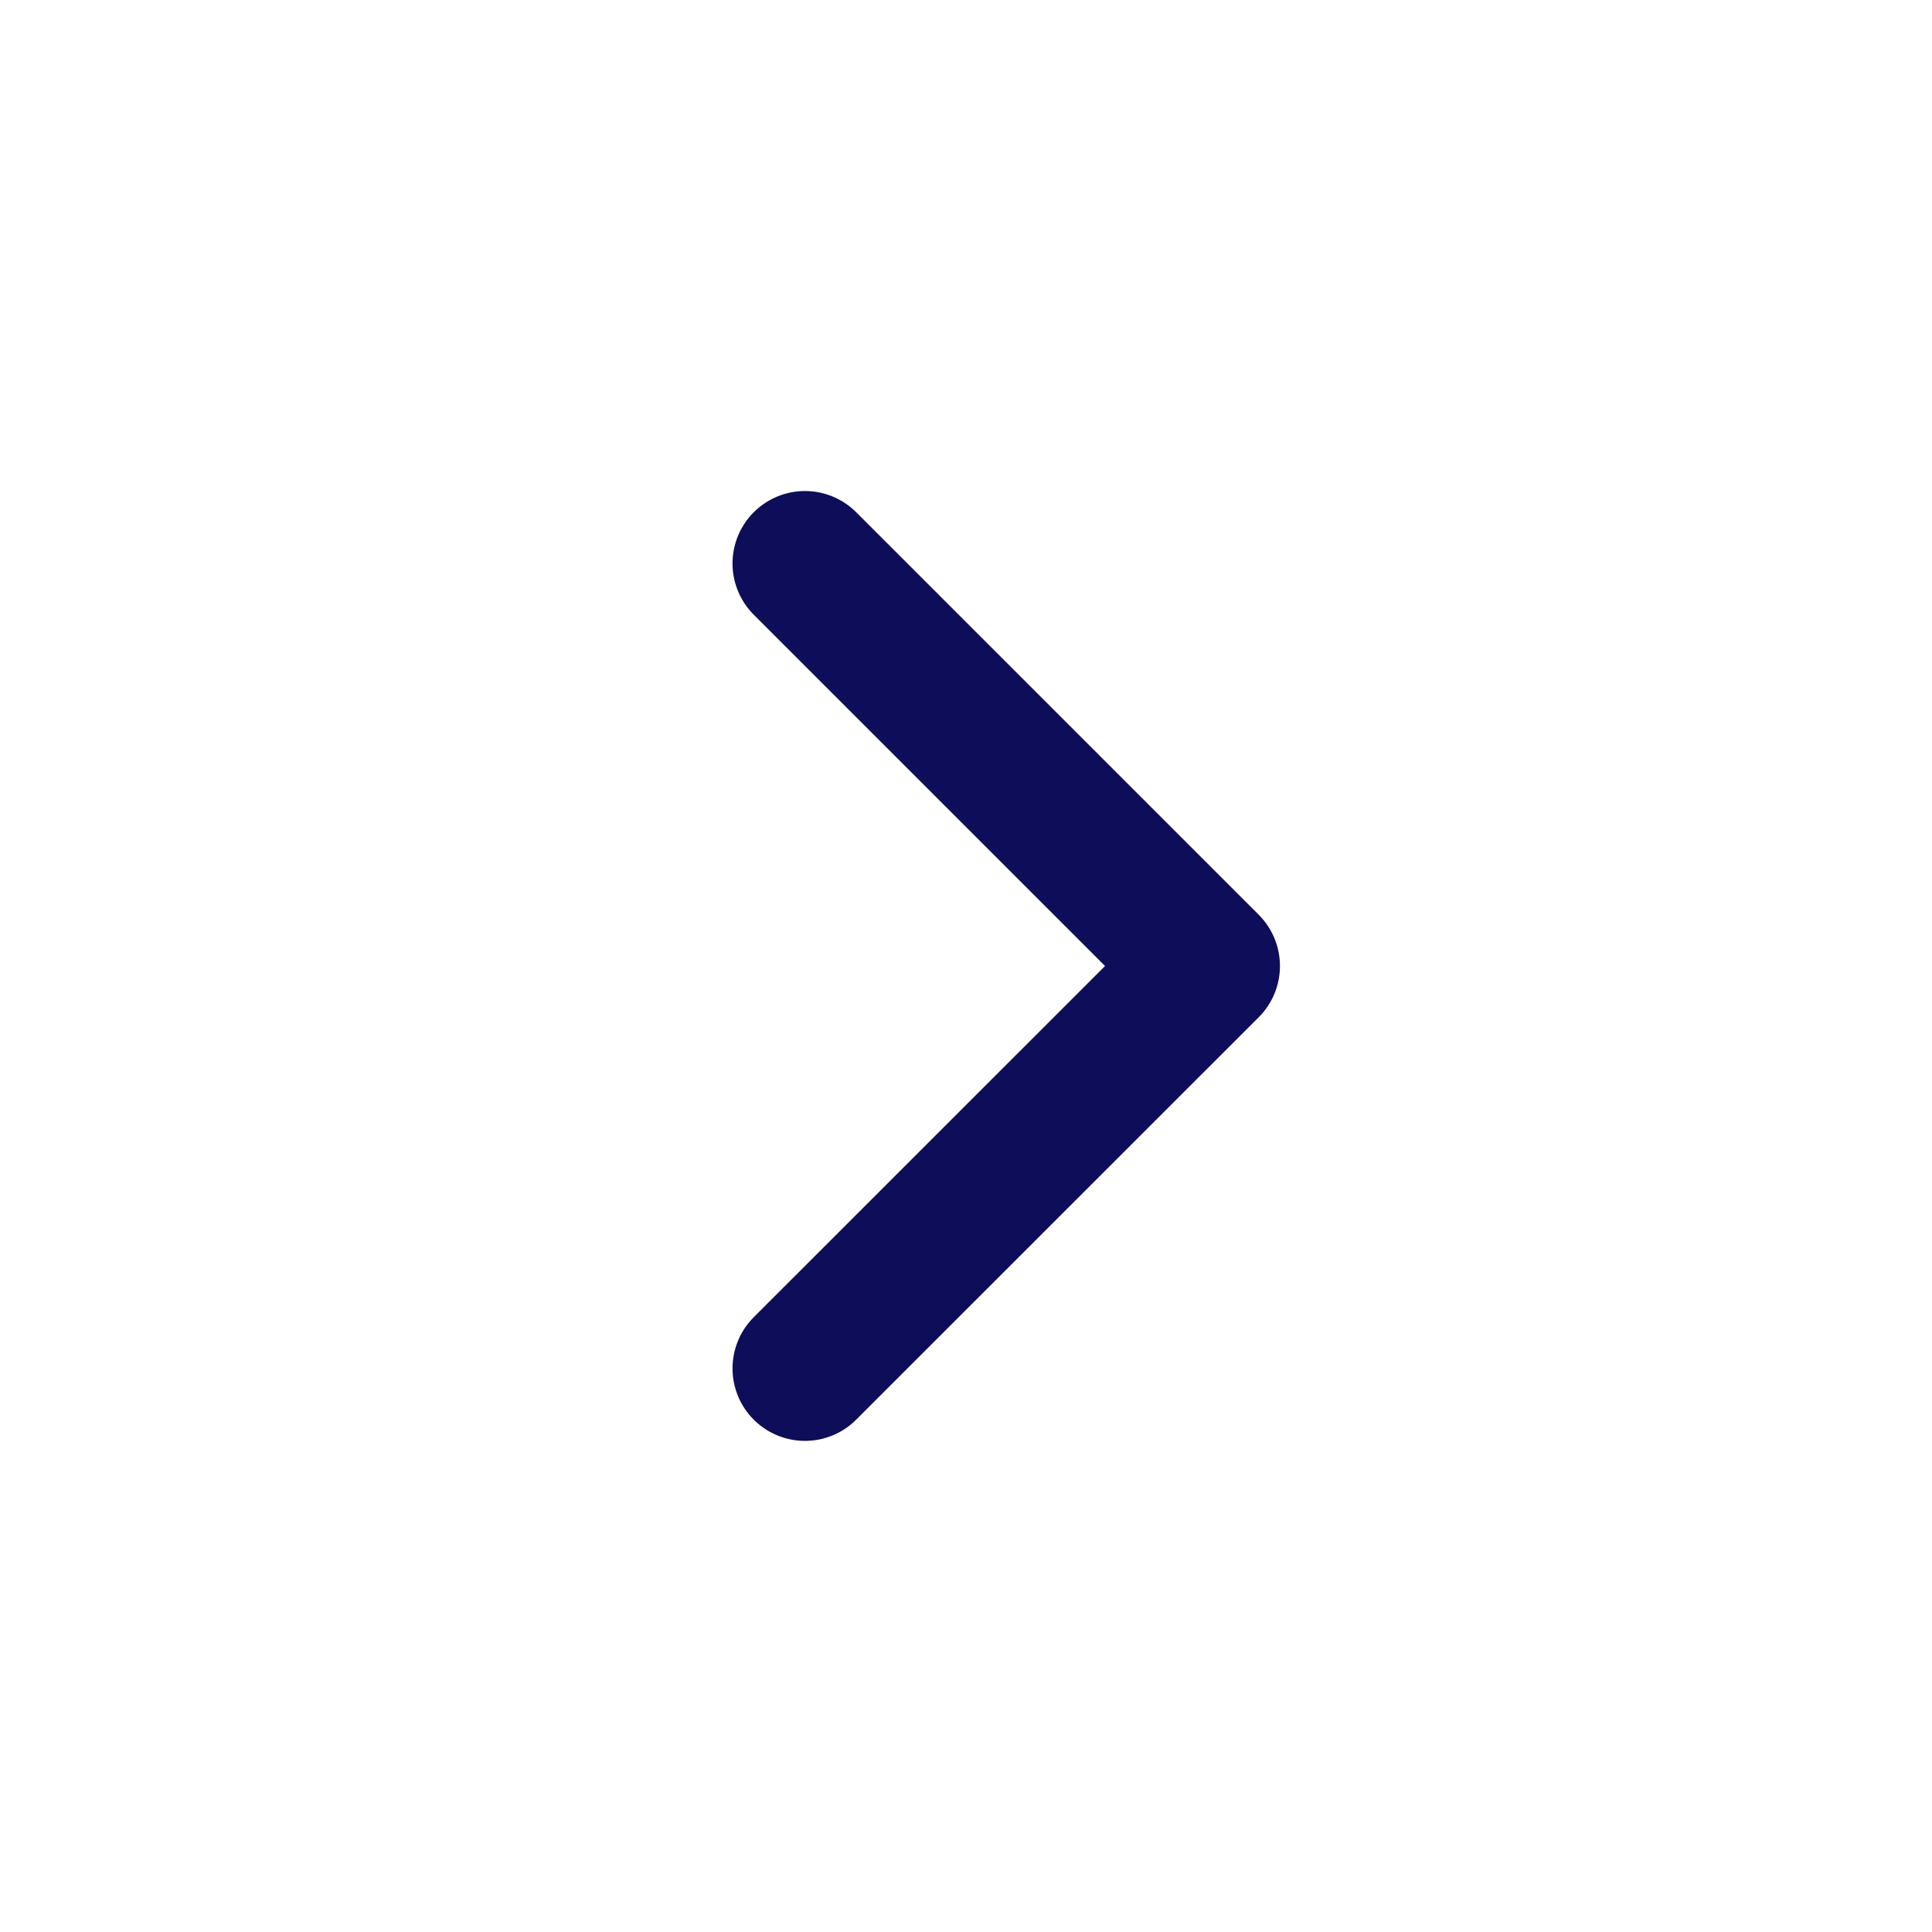 <svg width="20" height="20" viewBox="0 0 20 20" fill="none" xmlns="http://www.w3.org/2000/svg">
<path d="M8.333 14.166L12.5 10L8.333 5.833" stroke="#0E0D59" stroke-width="1.5" stroke-linecap="round" stroke-linejoin="round"/>
</svg>